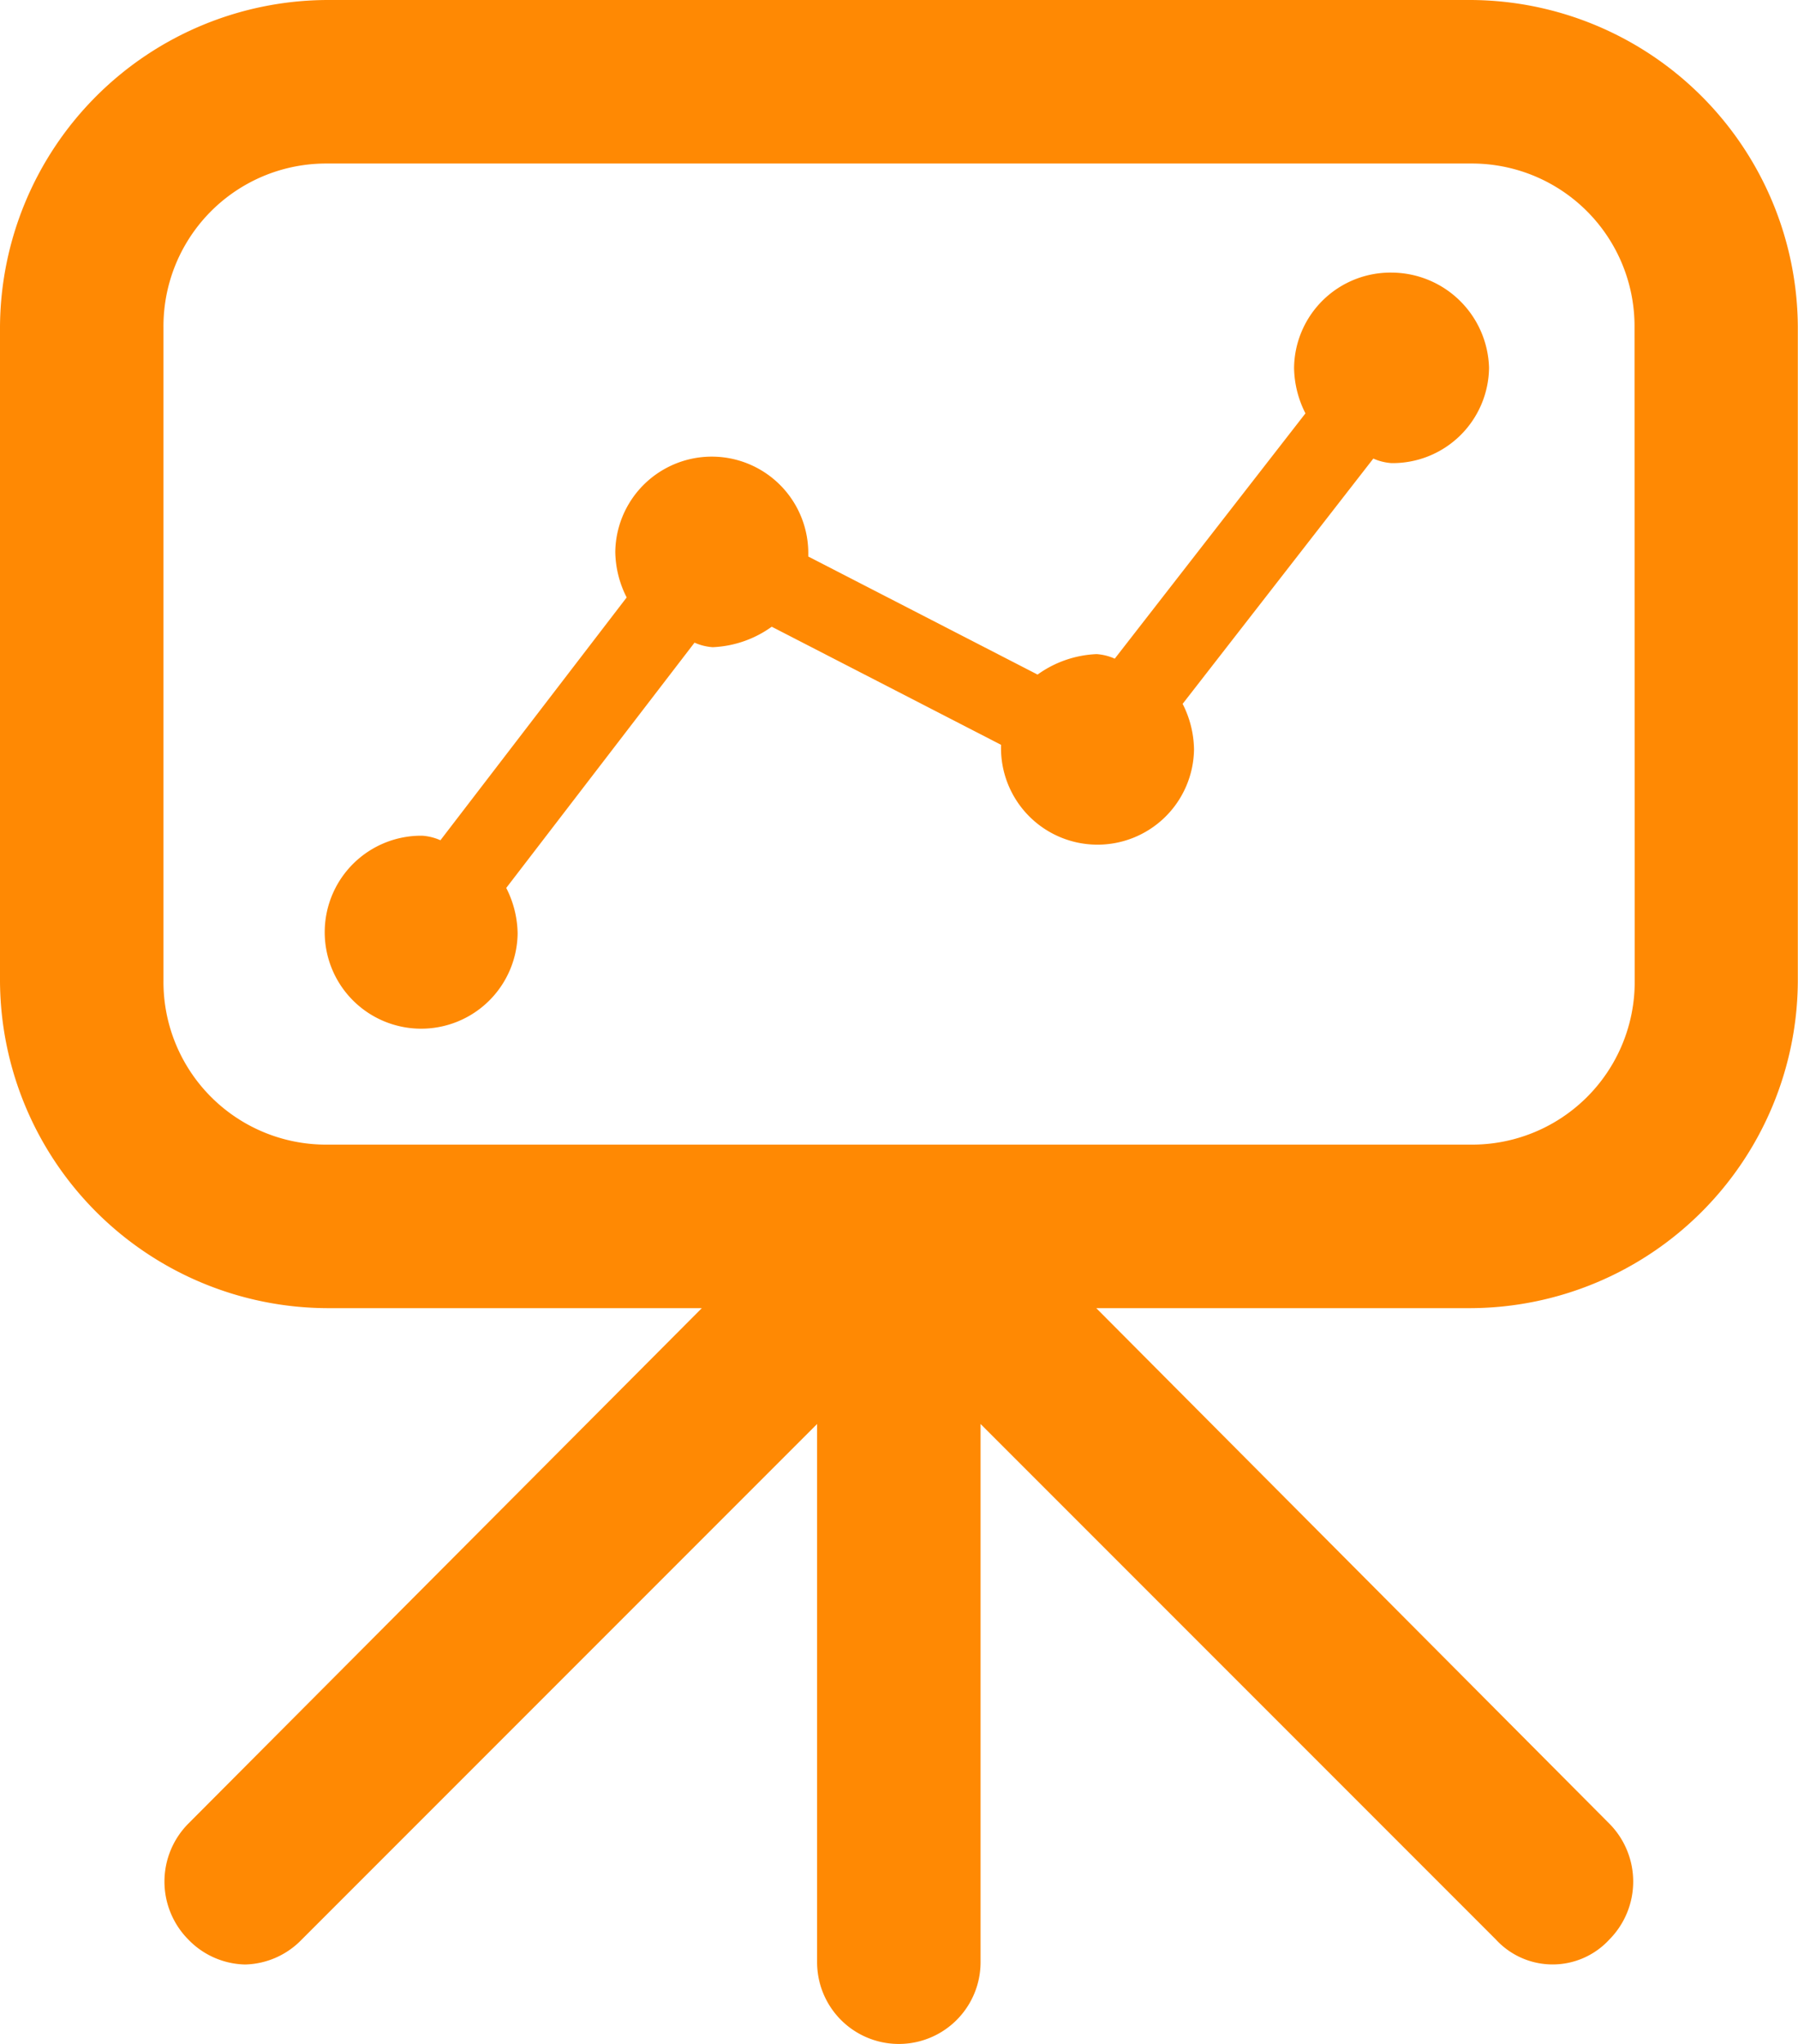 <svg id="data-assistance" xmlns="http://www.w3.org/2000/svg" xmlns:xlink="http://www.w3.org/1999/xlink" width="21.008" height="23.873" viewBox="0 0 21.008 23.873">
  <defs>
    <clipPath id="clip-path">
      <rect id="Rectangle_14874" data-name="Rectangle 14874" width="21.008" height="23.873" fill="#ff8903"/>
    </clipPath>
  </defs>
  <g id="Group_26739" data-name="Group 26739" clip-path="url(#clip-path)">
    <path id="Path_87235" data-name="Path 87235" d="M17.188,0H3.82A3.838,3.838,0,0,0,0,3.82v7.639a3.838,3.838,0,0,0,3.82,3.82H8.2L2.2,21.3a.961.961,0,0,0,0,1.353.95.95,0,0,0,.663.292.95.95,0,0,0,.663-.292l6.021-6.021v6.286a.955.955,0,1,0,1.91,0V16.632l6.021,6.021a.9.9,0,0,0,1.326,0,.961.961,0,0,0,0-1.353l-5.995-6.021h4.377a3.838,3.838,0,0,0,3.82-3.82V3.82A3.838,3.838,0,0,0,17.188,0ZM19.1,11.459a1.9,1.9,0,0,1-1.91,1.91H3.82a1.9,1.9,0,0,1-1.91-1.91V3.819A1.9,1.9,0,0,1,3.82,1.91H17.188a1.9,1.9,0,0,1,1.91,1.91Z" fill="#ff8903"/>
    <path id="Path_87236" data-name="Path 87236" d="M92.548,67.2a1.126,1.126,0,0,0-1.14,1.114,1.207,1.207,0,0,0,.133.53l-2.228,2.865a.626.626,0,0,0-.212-.053,1.27,1.27,0,0,0-.69.239l-2.679-1.379v-.026a1.127,1.127,0,1,0-2.255-.026,1.207,1.207,0,0,0,.133.53L81.434,73.83a.627.627,0,0,0-.212-.053,1.127,1.127,0,1,0,1.114,1.14,1.207,1.207,0,0,0-.133-.53l2.2-2.865a.626.626,0,0,0,.212.053,1.27,1.27,0,0,0,.69-.239l2.679,1.379v.026a1.127,1.127,0,1,0,2.255.026,1.207,1.207,0,0,0-.133-.53l2.228-2.865a.626.626,0,0,0,.212.053,1.126,1.126,0,0,0,1.14-1.114A1.143,1.143,0,0,0,92.548,67.2Z" transform="translate(-76.288 -64.016)" fill="#ff8903"/>
  </g>
</svg>
